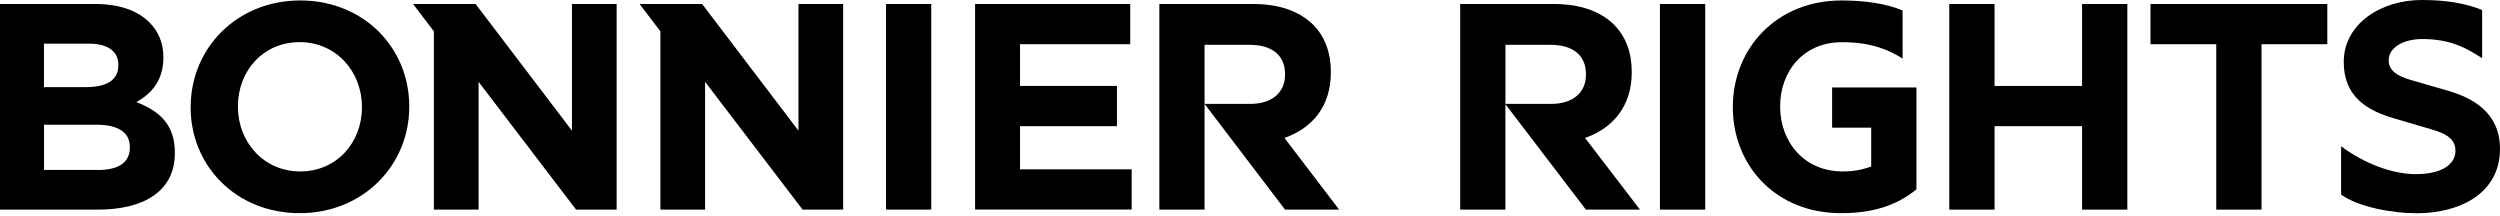 <?xml version="1.0" encoding="UTF-8"?>
<svg width="370px" height="32px" viewBox="0 0 370 32" version="1.1" xmlns="http://www.w3.org/2000/svg" xmlns:xlink="http://www.w3.org/1999/xlink">
    <title>bonnier-rights-logo</title>
    <g id="bonnier-rights-logo" stroke="none" stroke-width="1" fill="none" fill-rule="evenodd">
        <g id="Bonnier_Rights_BLACK_1_RAD_(1)" fill="#000000" fill-rule="nonzero">
            <path d="M0,0.593 L14.131,0.593 C17.613,0.593 20.345,1.546 22.086,3.287 C23.477,4.678 24.177,6.37 24.177,8.461 L24.177,8.549 C24.177,11.982 22.349,13.897 20.18,15.113 C23.701,16.465 25.879,18.507 25.879,22.592 L25.879,22.679 C25.879,28.242 21.357,31.024 14.491,31.024 L0,31.024 L0,0.593 Z M12.692,12.896 C15.648,12.896 17.515,11.943 17.515,9.677 L17.515,9.589 C17.515,7.586 15.95,6.458 13.119,6.458 L6.506,6.458 L6.506,12.896 L12.682,12.896 L12.692,12.896 Z M14.481,25.159 C17.438,25.159 19.217,24.119 19.217,21.853 L19.217,21.765 C19.217,19.723 17.7,18.459 14.257,18.459 L6.516,18.459 L6.516,25.15 L14.471,25.15 L14.481,25.159 Z M28.223,15.891 L28.223,15.804 C28.223,7.158 35.04,0.068 44.435,0.068 C53.83,0.068 60.569,7.07 60.569,15.726 L60.569,15.813 C60.569,24.469 53.742,31.549 44.347,31.549 C34.953,31.549 28.213,24.547 28.213,15.891 L28.223,15.891 Z M44.435,25.373 C49.823,25.373 53.567,21.114 53.567,15.891 L53.567,15.804 C53.567,10.591 49.745,6.234 44.347,6.234 C38.95,6.234 35.215,10.494 35.215,15.716 L35.215,15.804 C35.215,21.026 39.037,25.373 44.435,25.373 Z M70.392,0.593 L84.649,19.334 L84.649,0.593 L91.262,0.593 L91.262,31.024 L85.262,31.024 L70.83,12.108 L70.83,31.024 L64.216,31.024 L64.216,4.639 L61.133,0.593 L70.392,0.593 L70.392,0.593 Z M103.915,0.593 L118.172,19.334 L118.172,0.593 L124.786,0.593 L124.786,31.024 L118.785,31.024 L104.353,12.108 L104.353,31.024 L97.74,31.024 L97.74,4.639 L94.657,0.593 L103.915,0.593 Z M131.136,0.593 L137.827,0.593 L137.827,31.024 L131.136,31.024 L131.136,0.593 Z M144.314,0.593 L167.276,0.593 L167.276,6.545 L150.966,6.545 L150.966,12.721 L165.311,12.721 L165.311,18.673 L150.966,18.673 L150.966,25.062 L167.49,25.062 L167.49,31.014 L144.314,31.014 L144.314,0.593 Z M171.574,0.593 L185.491,0.593 C189.362,0.593 192.357,1.682 194.361,3.676 C196.053,5.368 196.967,7.761 196.967,10.63 L196.967,10.717 C196.967,15.765 194.186,18.984 190.101,20.413 L198.192,31.024 L190.188,31.024 L178.275,15.376 L185.053,15.376 C188.311,15.376 190.188,13.635 190.188,11.067 L190.188,10.98 C190.188,8.111 188.185,6.633 184.927,6.633 L178.275,6.633 L178.275,31.024 L171.584,31.024 L171.584,0.593 L171.574,0.593 Z" id="Shape"></path>
            <path d="M216.106,31.024 L216.106,0.593 L230.023,0.593 C233.894,0.593 236.889,1.682 238.893,3.676 C240.585,5.368 241.499,7.761 241.499,10.63 L241.499,10.717 C241.499,15.765 238.669,18.984 234.585,20.413 L242.715,31.024 L234.711,31.024 L222.797,15.415 L222.797,31.024 L216.097,31.024 L216.106,31.024 Z M229.586,15.376 C232.844,15.376 234.721,13.635 234.721,11.067 L234.721,10.98 C234.721,8.111 232.717,6.633 229.459,6.633 L222.807,6.633 L222.807,15.376 L229.586,15.376 L229.586,15.376 Z" id="Shape"></path>
            <polygon id="Path" points="245.671 0.593 252.372 0.593 252.372 31.024 245.671 31.024"></polygon>
            <path d="M256.457,15.852 C256.457,7.158 262.934,0.068 272.543,0.068 C276.024,0.068 279.195,0.545 281.587,1.546 L281.587,8.675 C279.632,7.411 276.977,6.244 272.63,6.244 C266.931,6.244 263.459,10.503 263.459,15.765 C263.459,21.026 267.028,25.373 272.718,25.373 C274.322,25.373 275.713,25.111 276.938,24.634 L276.938,18.896 L271.152,18.896 L271.152,12.944 L283.629,12.944 L283.629,28.028 C280.371,30.683 276.627,31.549 272.455,31.549 C262.846,31.549 256.457,24.547 256.457,15.852 L256.457,15.852 Z" id="Path"></path>
            <polygon id="Path" points="308.147 18.673 295.193 18.673 295.193 31.024 288.492 31.024 288.492 0.593 295.193 0.593 295.193 12.721 308.147 12.721 308.147 0.593 314.848 0.593 314.848 31.024 308.147 31.024"></polygon>
            <polygon id="Path" points="328.006 6.545 318.271 6.545 318.271 0.593 344.442 0.593 344.442 6.545 334.707 6.545 334.707 31.024 328.006 31.024 328.006 6.545"></polygon>
            <path d="M346.484,28.768 L346.484,21.639 C349.878,24.206 354.089,25.772 357.532,25.772 C361.354,25.772 363.406,24.333 363.406,22.339 C363.406,20.647 362.191,19.82 359.925,19.169 L354.313,17.515 C350.442,16.387 346.873,14.384 346.873,9.171 C346.873,3.521 352.397,0 358.398,0 C362.006,0 364.875,0.477 367.355,1.478 L367.355,8.607 C365.312,7.343 363.007,5.777 358.485,5.777 C355.791,5.777 353.525,6.993 353.525,8.908 C353.525,10.474 354.828,11.252 356.744,11.826 L362.307,13.431 C365.876,14.471 370,16.601 370,22.038 C370,28.476 364.301,31.559 357.61,31.559 C354.128,31.559 348.954,30.644 346.474,28.777 L346.484,28.768 Z" id="Path"></path>
        </g>
    </g>
</svg>